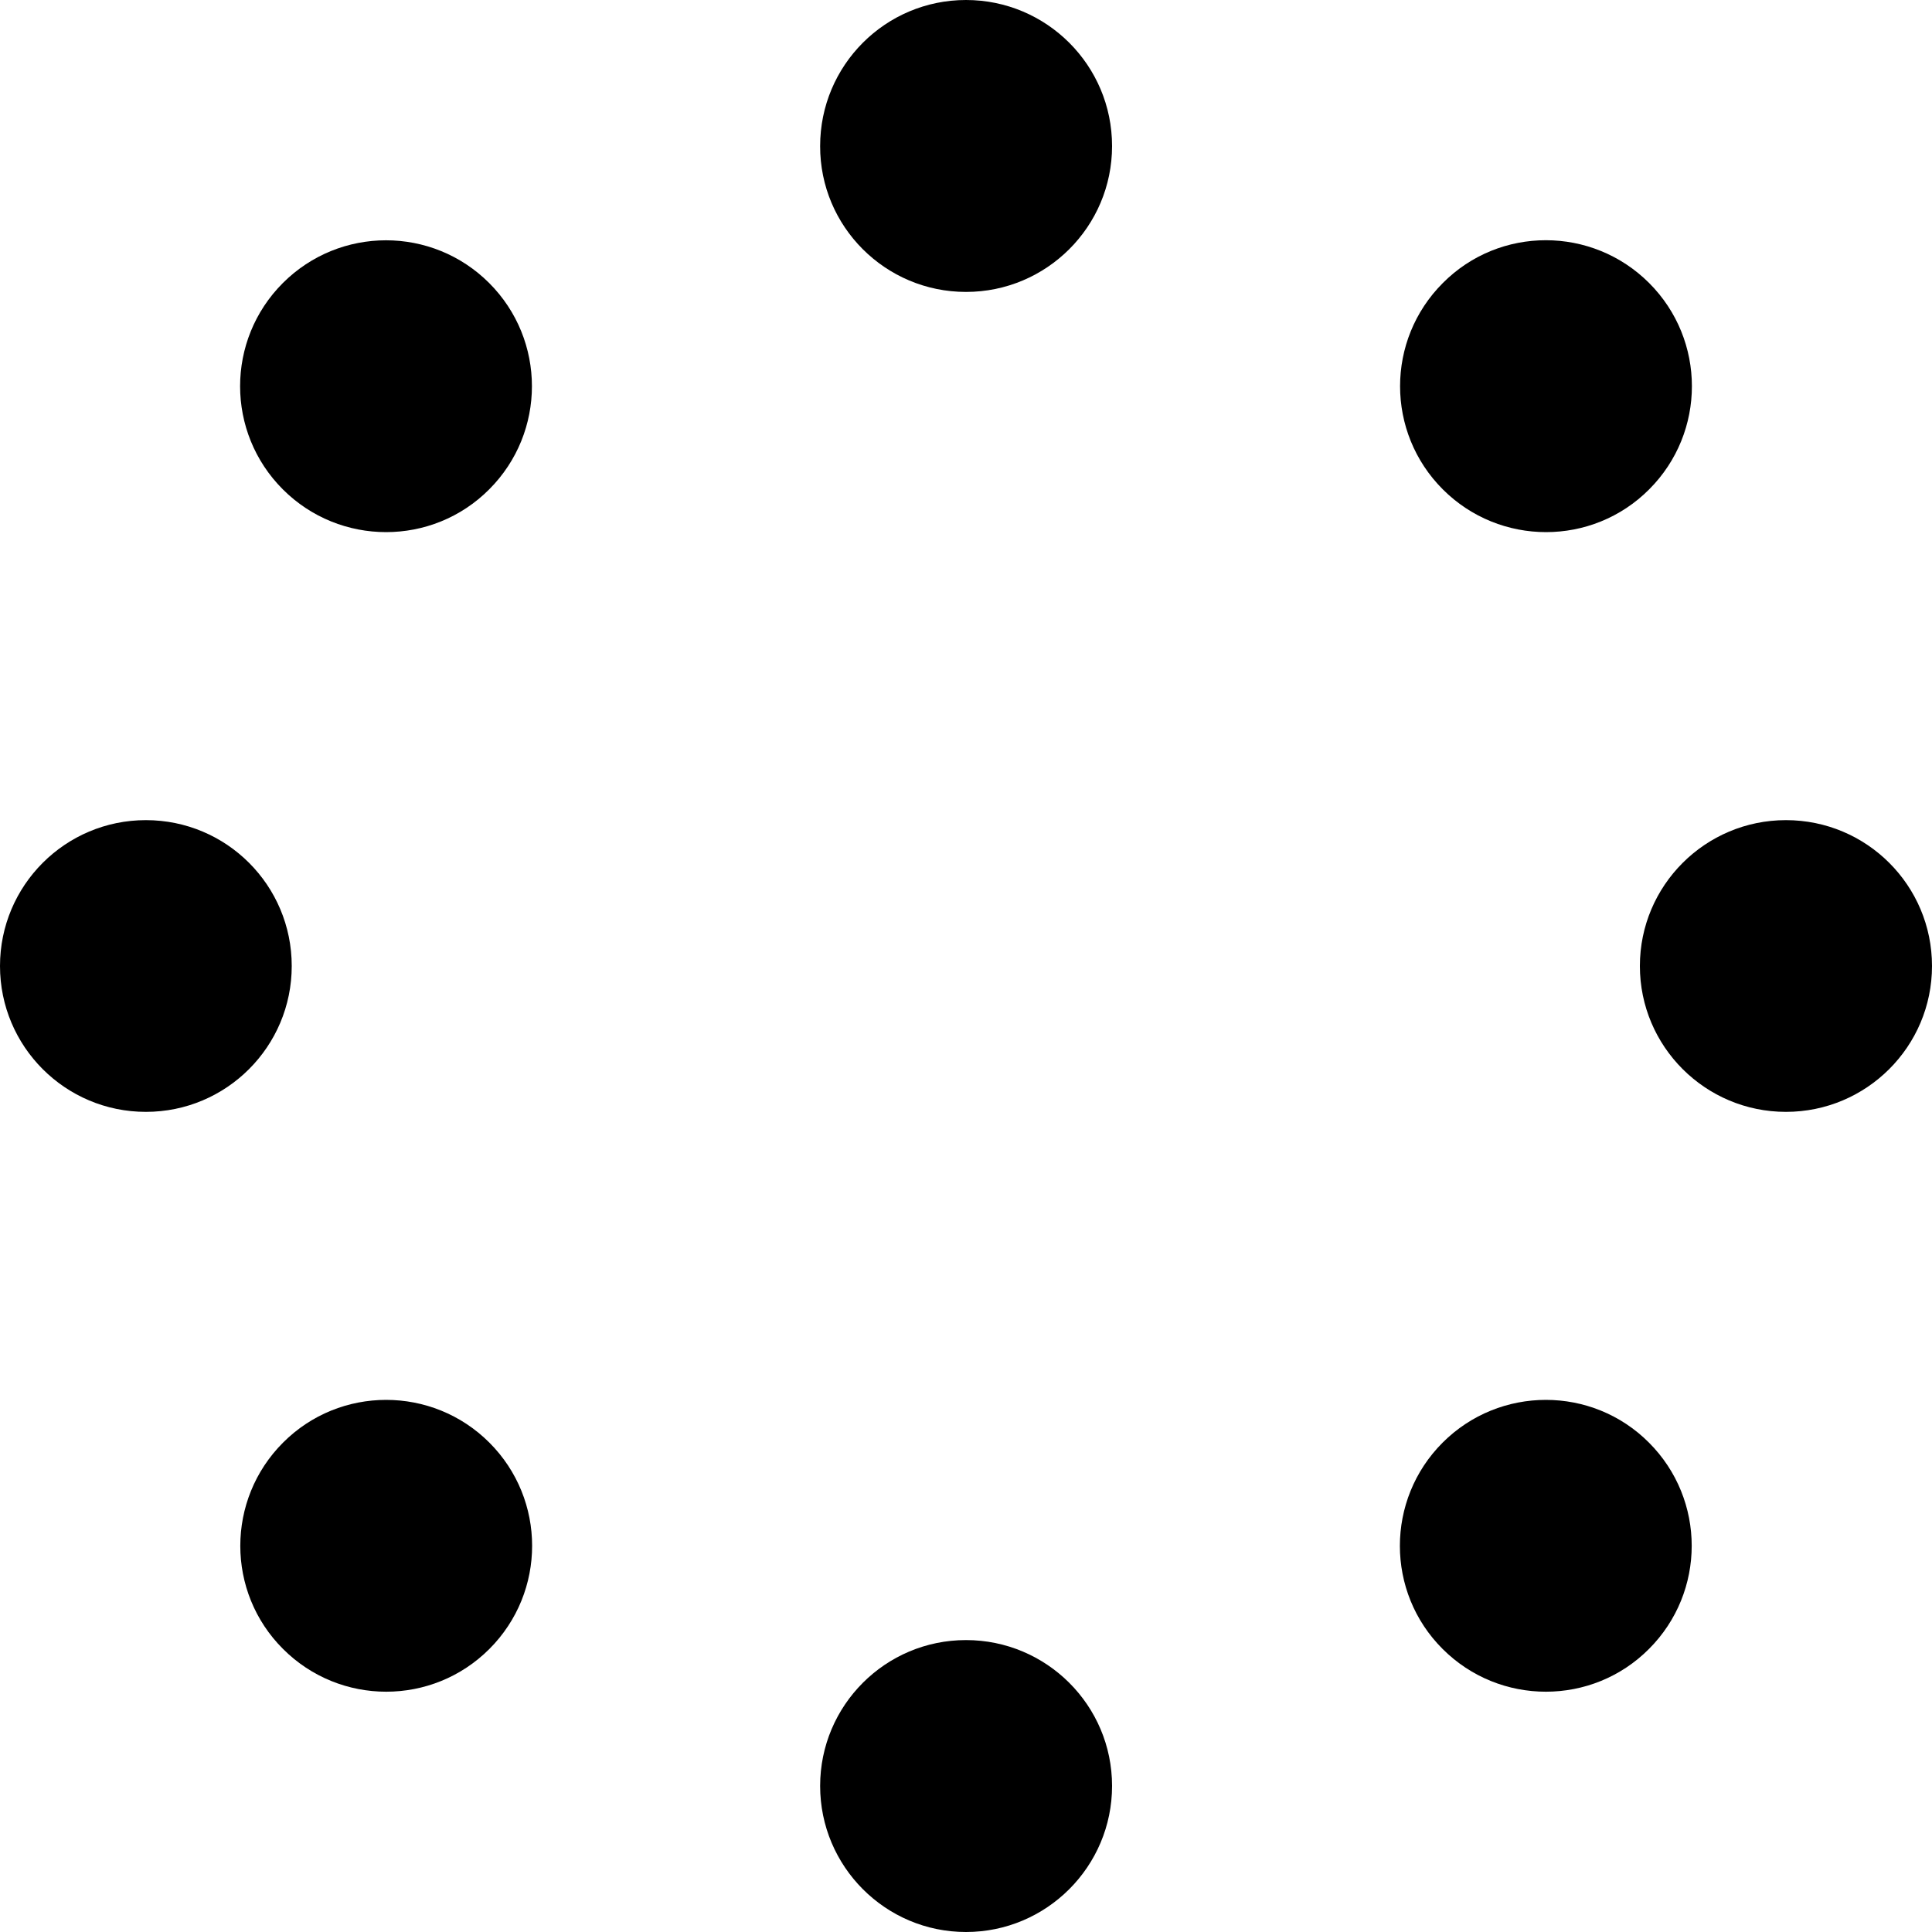 <?xml version="1.0" encoding="utf-8"?>
<!-- Generator: Adobe Illustrator 29.4.0, SVG Export Plug-In . SVG Version: 9.03 Build 0)  -->
<svg version="1.0" id="レイヤー_1" xmlns:x="http://ns.adobe.com/Extensibility/1.0/"
	 xmlns="http://www.w3.org/2000/svg" xmlns:xlink="http://www.w3.org/1999/xlink" x="0px" y="0px" viewBox="0 0 100 100"
	 style="enable-background:new 0 0 100 100;" xml:space="preserve">
<g>
	<path d="M50,15.11c4.17,0,7.56-3.38,7.56-7.55C57.56,3.38,54.17,0,50,0c-4.17,0-7.55,3.38-7.55,7.56
		C42.44,11.73,45.83,15.11,50,15.11z"/>
	<path d="M50,84.89c-4.17,0-7.55,3.38-7.55,7.55c0,4.17,3.38,7.56,7.55,7.56c4.17,0,7.56-3.39,7.56-7.56
		C57.56,88.27,54.17,84.89,50,84.89z"/>
	<path d="M25.32,25.33c2.95-2.95,2.95-7.73,0-10.68c-2.95-2.95-7.73-2.95-10.68,0c-2.95,2.95-2.95,7.73,0,10.68
		C17.59,28.28,22.38,28.28,25.32,25.33z"/>
	<path d="M74.67,74.67c-2.95,2.95-2.95,7.74,0,10.68c2.95,2.95,7.74,2.95,10.68,0c2.95-2.95,2.95-7.73,0-10.68
		C82.41,71.72,77.62,71.72,74.67,74.67z"/>
	<path d="M7.55,42.45C3.38,42.45,0,45.83,0,50c0,4.17,3.38,7.55,7.55,7.55c4.17,0,7.55-3.38,7.55-7.55
		C15.1,45.83,11.73,42.45,7.55,42.45z"/>
	<path d="M92.44,42.45c-4.17,0-7.56,3.38-7.56,7.55c0,4.17,3.39,7.55,7.56,7.55c4.17,0,7.56-3.38,7.56-7.55
		C100,45.83,96.62,42.45,92.44,42.45z"/>
	<path d="M14.65,74.67c-2.95,2.95-2.95,7.74,0,10.68c2.95,2.95,7.73,2.95,10.68,0c2.95-2.95,2.95-7.73,0-10.68
		C22.38,71.72,17.59,71.72,14.65,74.67z"/>
	<path d="M74.68,14.65c-2.95,2.95-2.95,7.73,0,10.68c2.95,2.95,7.74,2.95,10.68,0c2.95-2.95,2.95-7.73,0-10.68
		C82.41,11.7,77.62,11.69,74.68,14.65z"/>
</g>
</svg>
